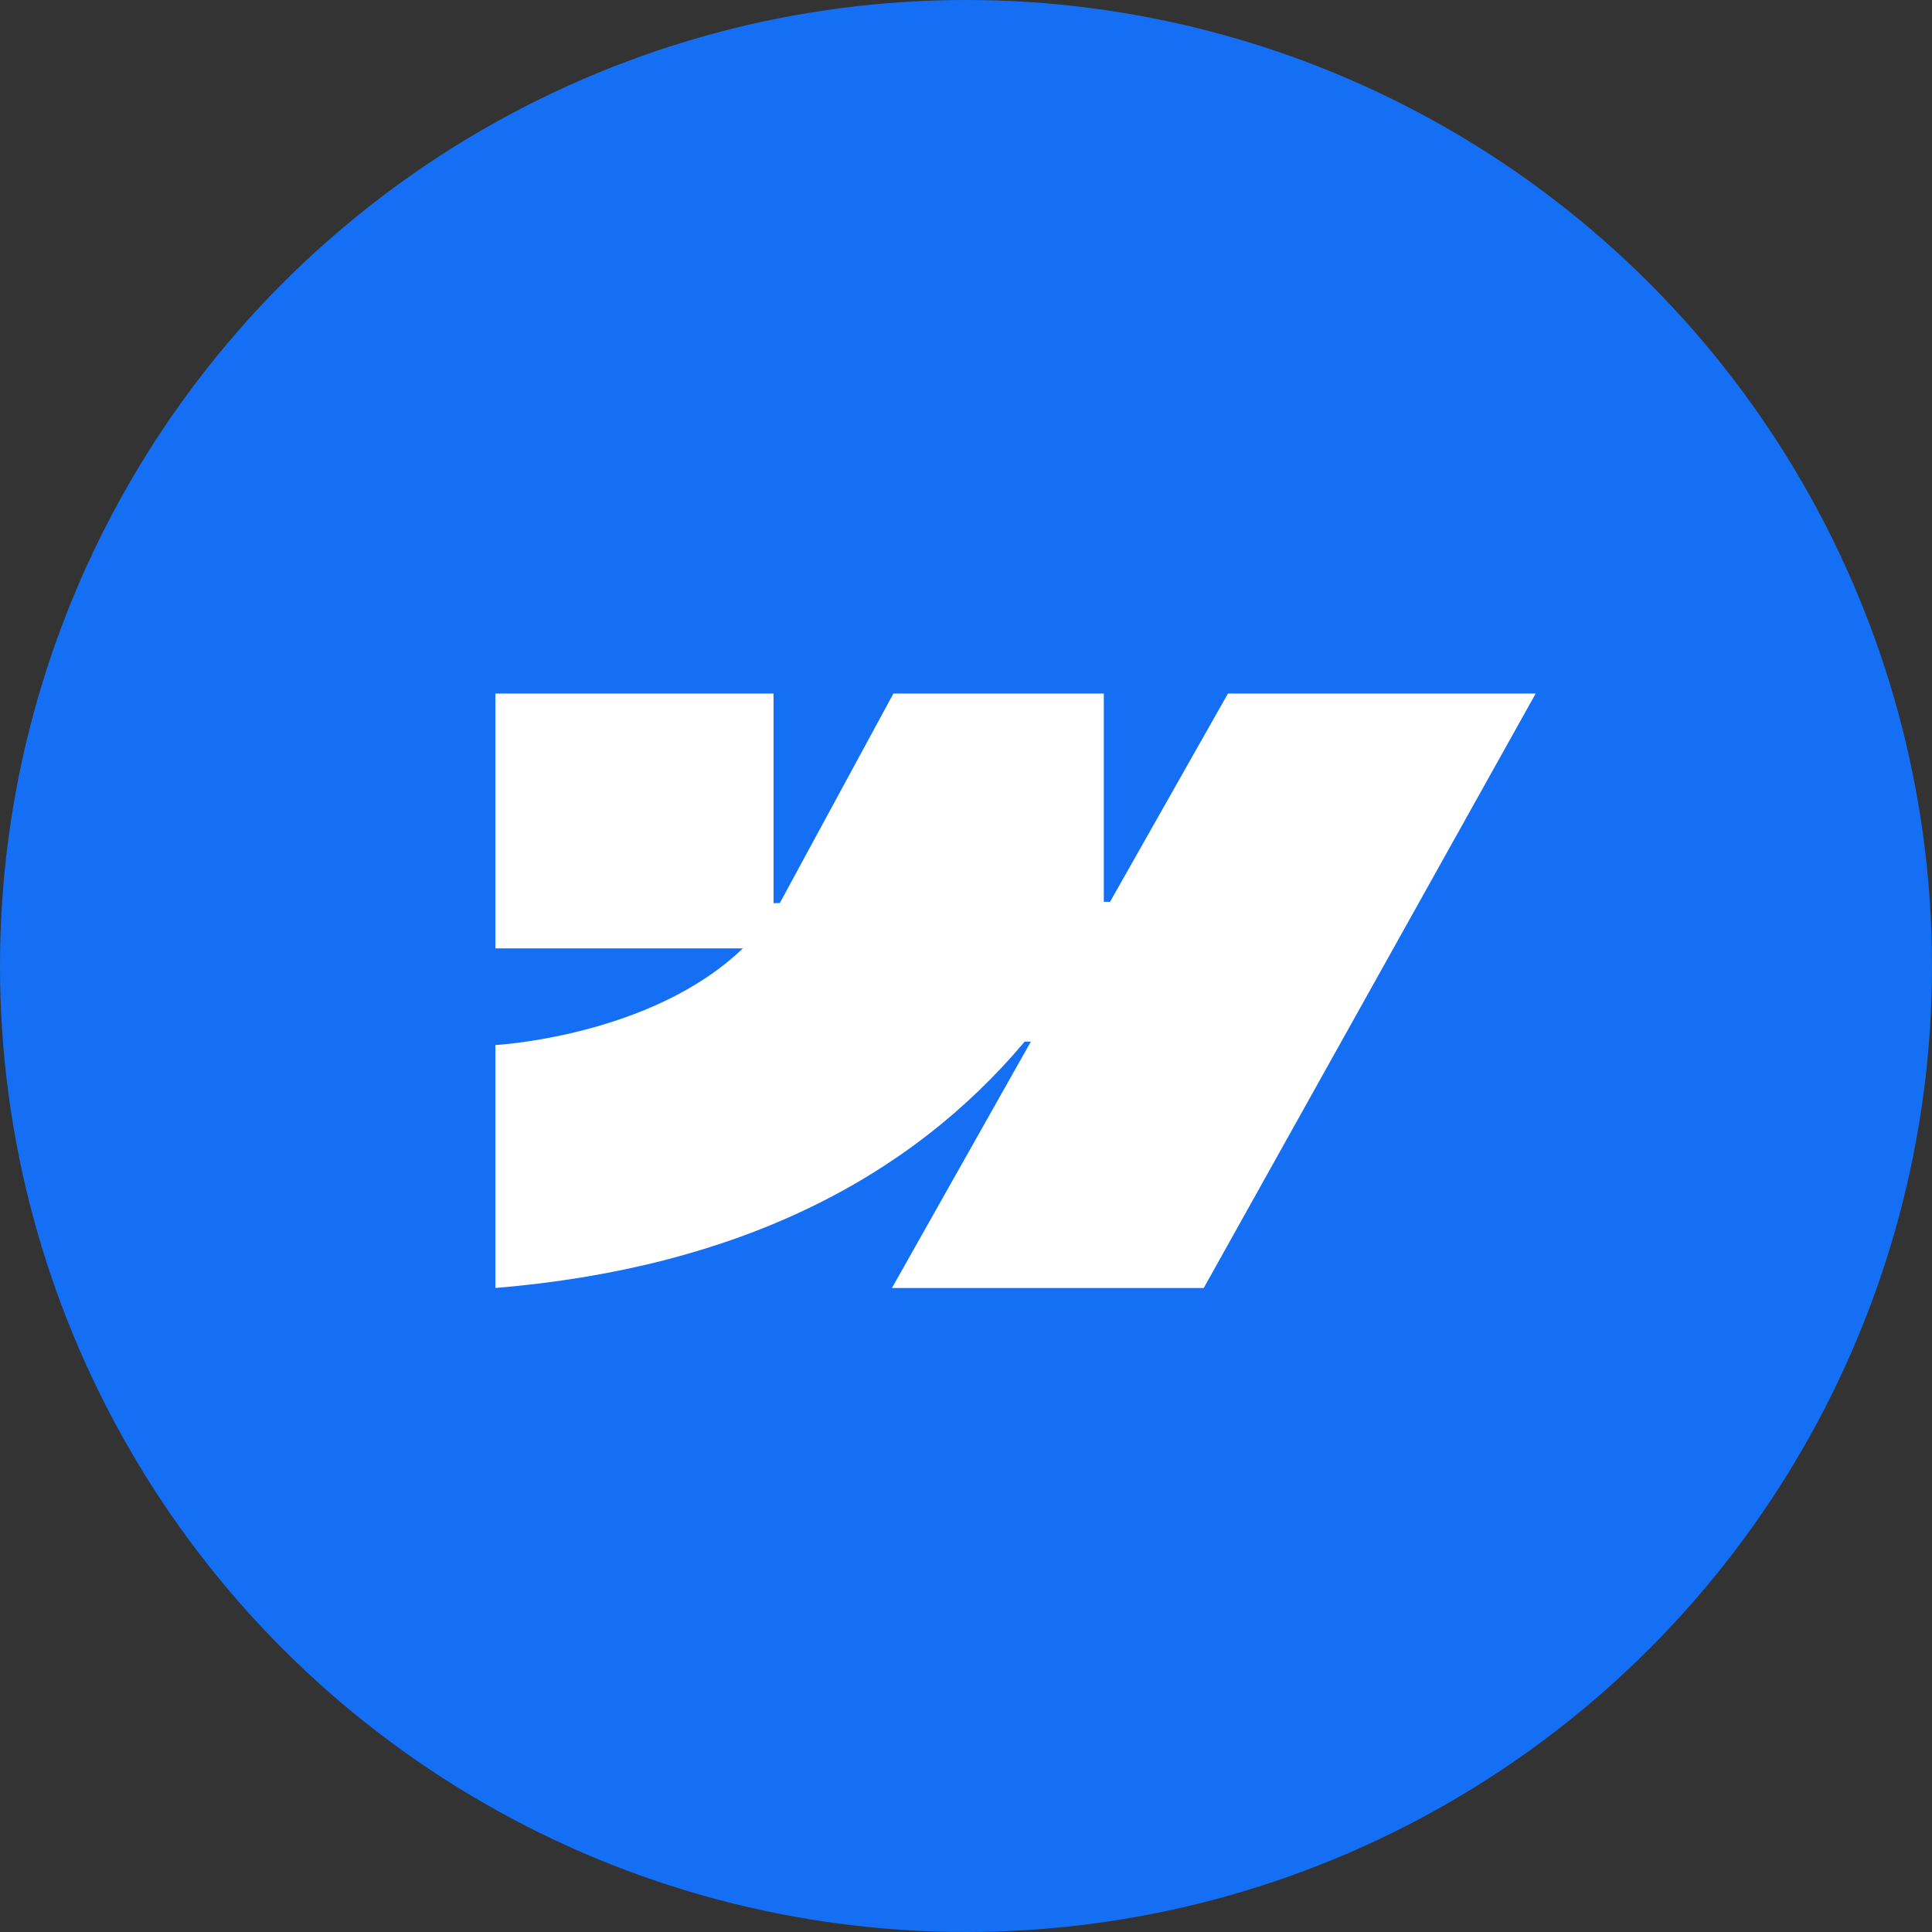<svg width="39" height="39" viewBox="0 0 39 39" fill="none" xmlns="http://www.w3.org/2000/svg">
<rect x="0" y="0" width="39" height="39" fill="#333333" stroke="none"/>
<circle cx="19.5" cy="19.5" r="19.5" fill="#156FF4"/>
<path fill-rule="evenodd" clip-rule="evenodd" d="M31 14L24.299 26H18.005L20.809 21.027H20.684C18.37 23.778 14.918 25.589 10 26V21.096C10 21.096 13.146 20.925 14.996 19.144H10V14H15.615V18.231L15.741 18.23L18.035 14H22.282V18.204L22.408 18.204L24.788 14H31Z" fill="white"/>
</svg>
